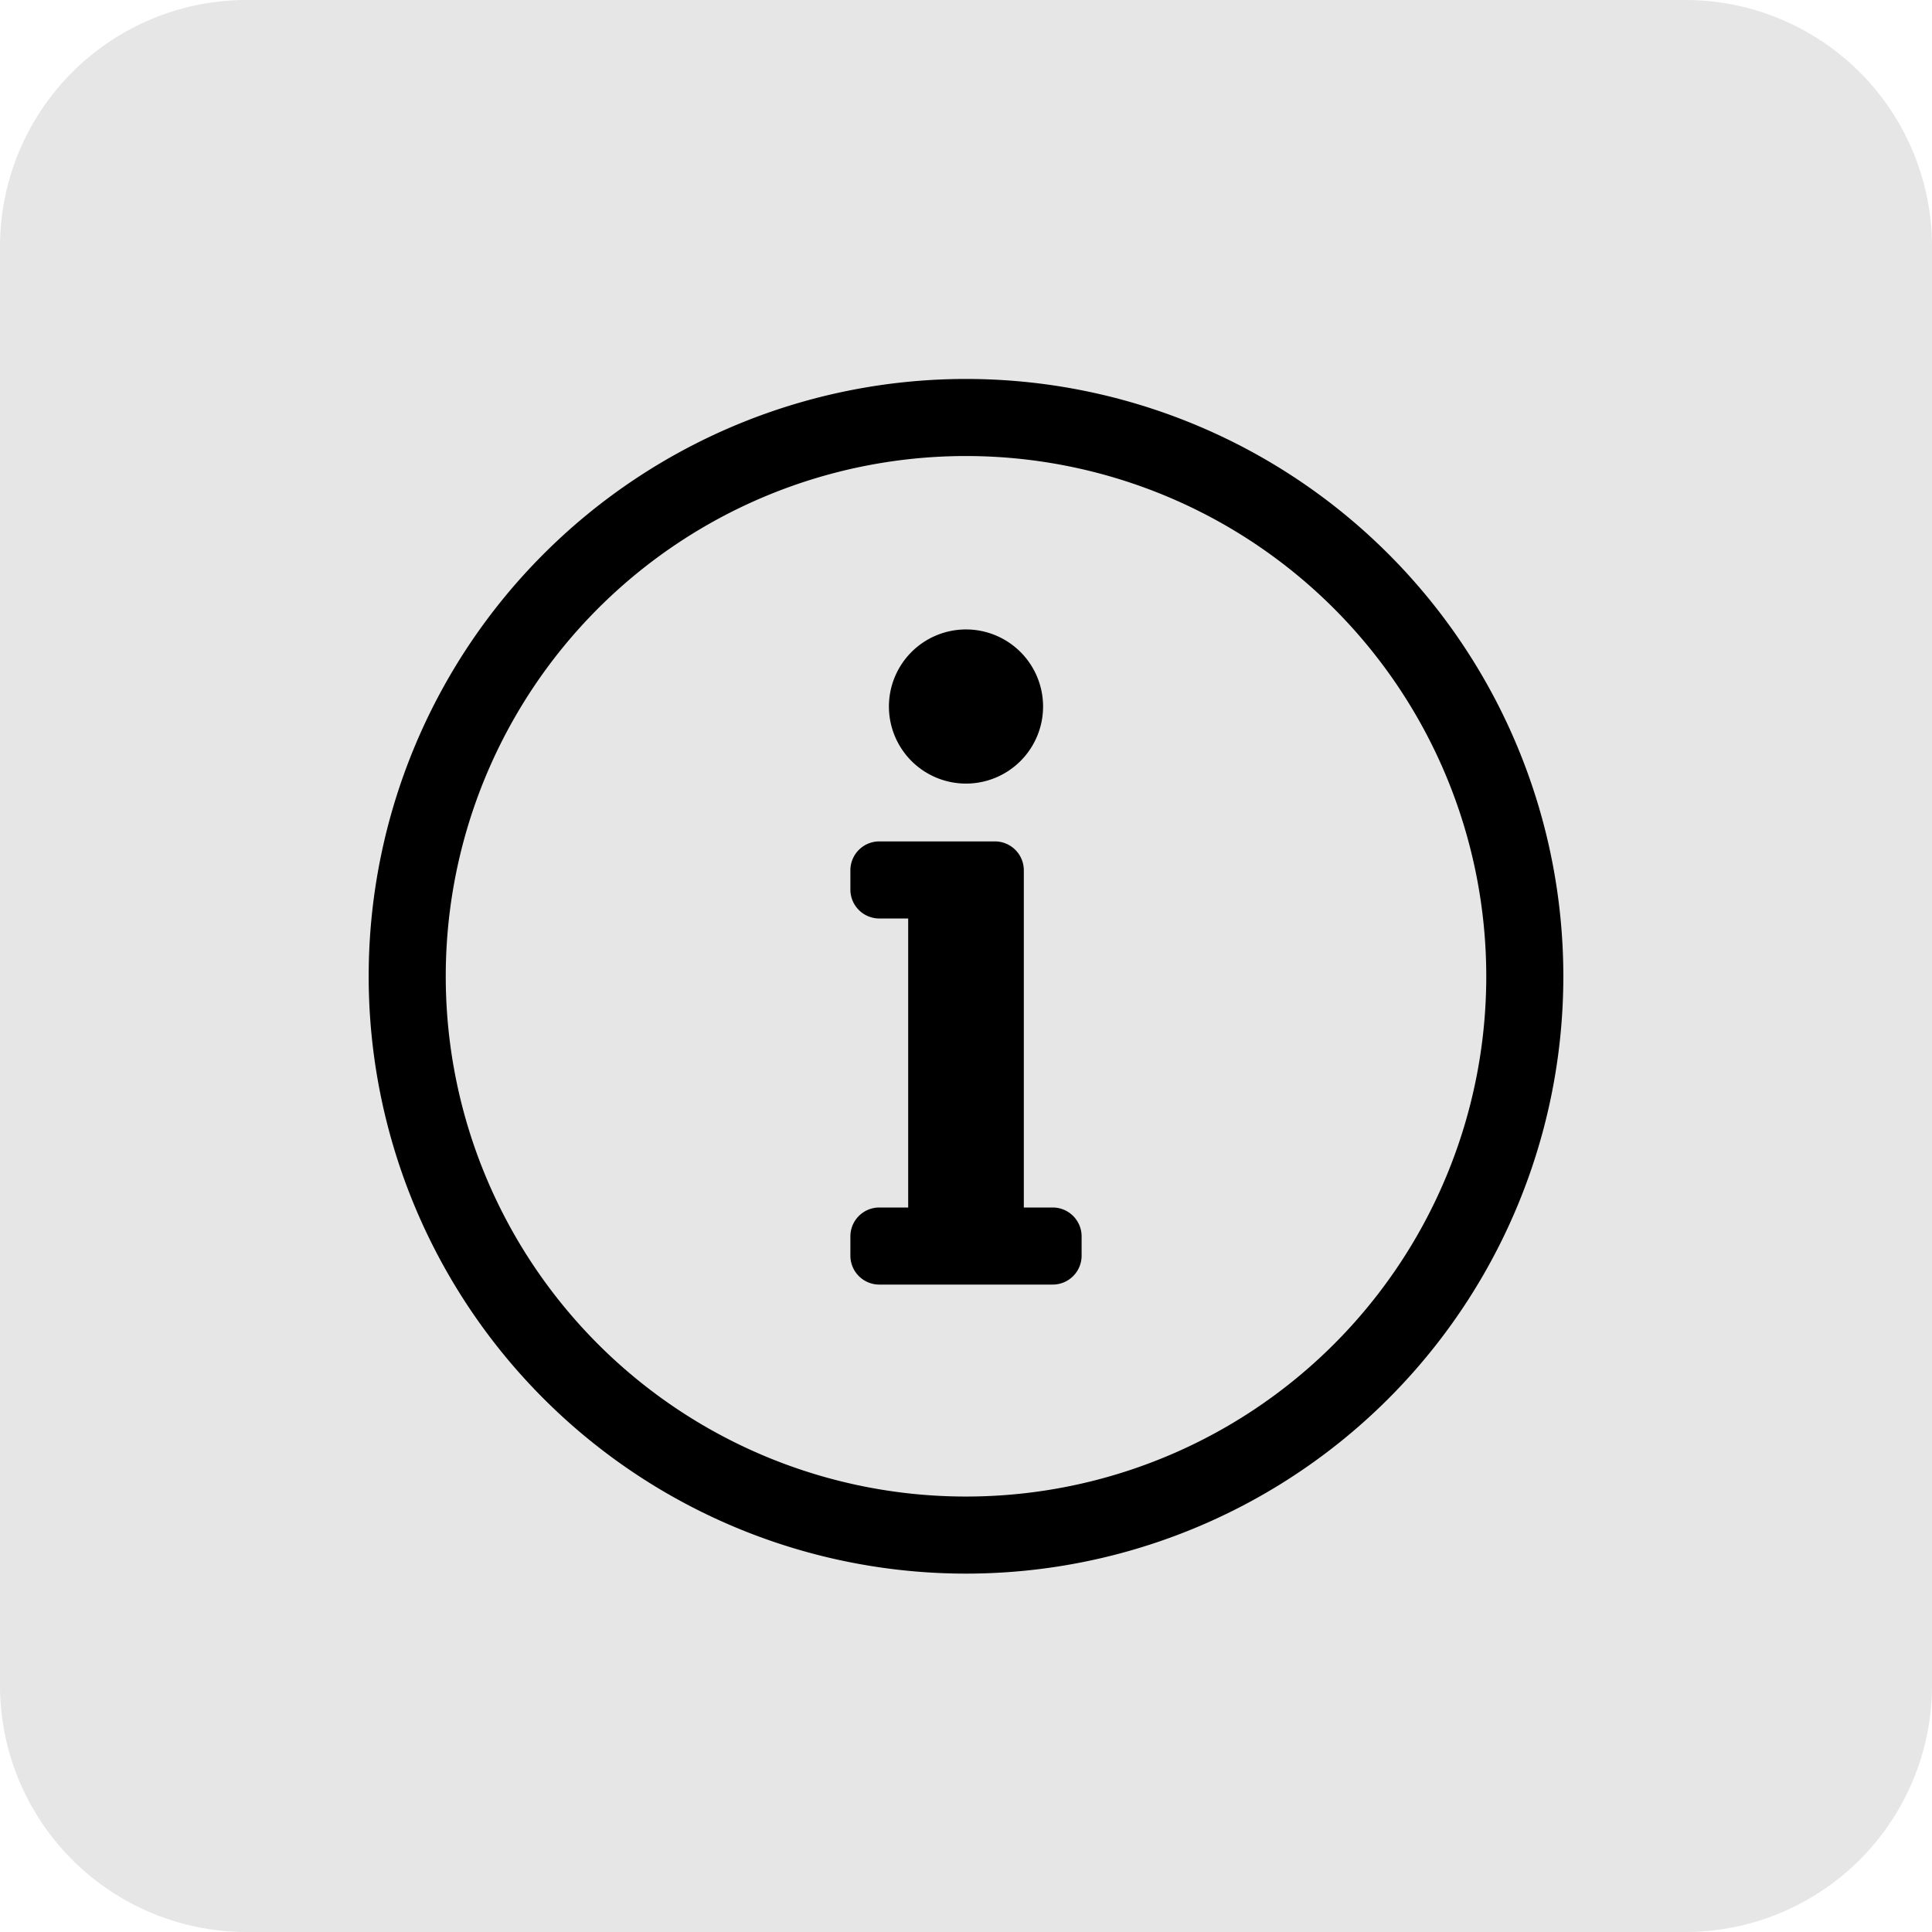 <svg xmlns="http://www.w3.org/2000/svg" width="94" height="94" viewBox="0 0 94 94"><defs><style>.a{fill:#e6e6e6;}</style></defs><g transform="translate(-308 -1091)"><path class="a" d="M12,0H82A12,12,0,0,1,94,12V82A12,12,0,0,1,82,94H12A12,12,0,0,1,0,82V12A12,12,0,0,1,12,0Z" transform="translate(308 1091)"></path><path d="M0-47.812A25.316,25.316,0,0,1,25.313-22.5,25.305,25.305,0,0,1,0,2.813,25.305,25.305,0,0,1-25.312-22.5,25.311,25.311,0,0,1,0-47.812Zm0-3.75A29.067,29.067,0,0,0-29.062-22.5,29.061,29.061,0,0,0,0,6.563,29.061,29.061,0,0,0,29.063-22.5,29.067,29.067,0,0,0,0-51.562ZM-4.219-11.25A1.406,1.406,0,0,0-5.625-9.844v.938A1.406,1.406,0,0,0-4.219-7.5H4.219A1.406,1.406,0,0,0,5.625-8.906v-.937A1.406,1.406,0,0,0,4.219-11.25H2.813V-27.656a1.406,1.406,0,0,0-1.406-1.406H-4.219a1.406,1.406,0,0,0-1.406,1.406v.938a1.406,1.406,0,0,0,1.406,1.406h1.406V-11.25ZM0-39.375a3.75,3.75,0,0,0-3.75,3.75A3.75,3.75,0,0,0,0-31.875a3.75,3.75,0,0,0,3.75-3.75A3.75,3.75,0,0,0,0-39.375Z" transform="translate(355 1161)"></path></g></svg>